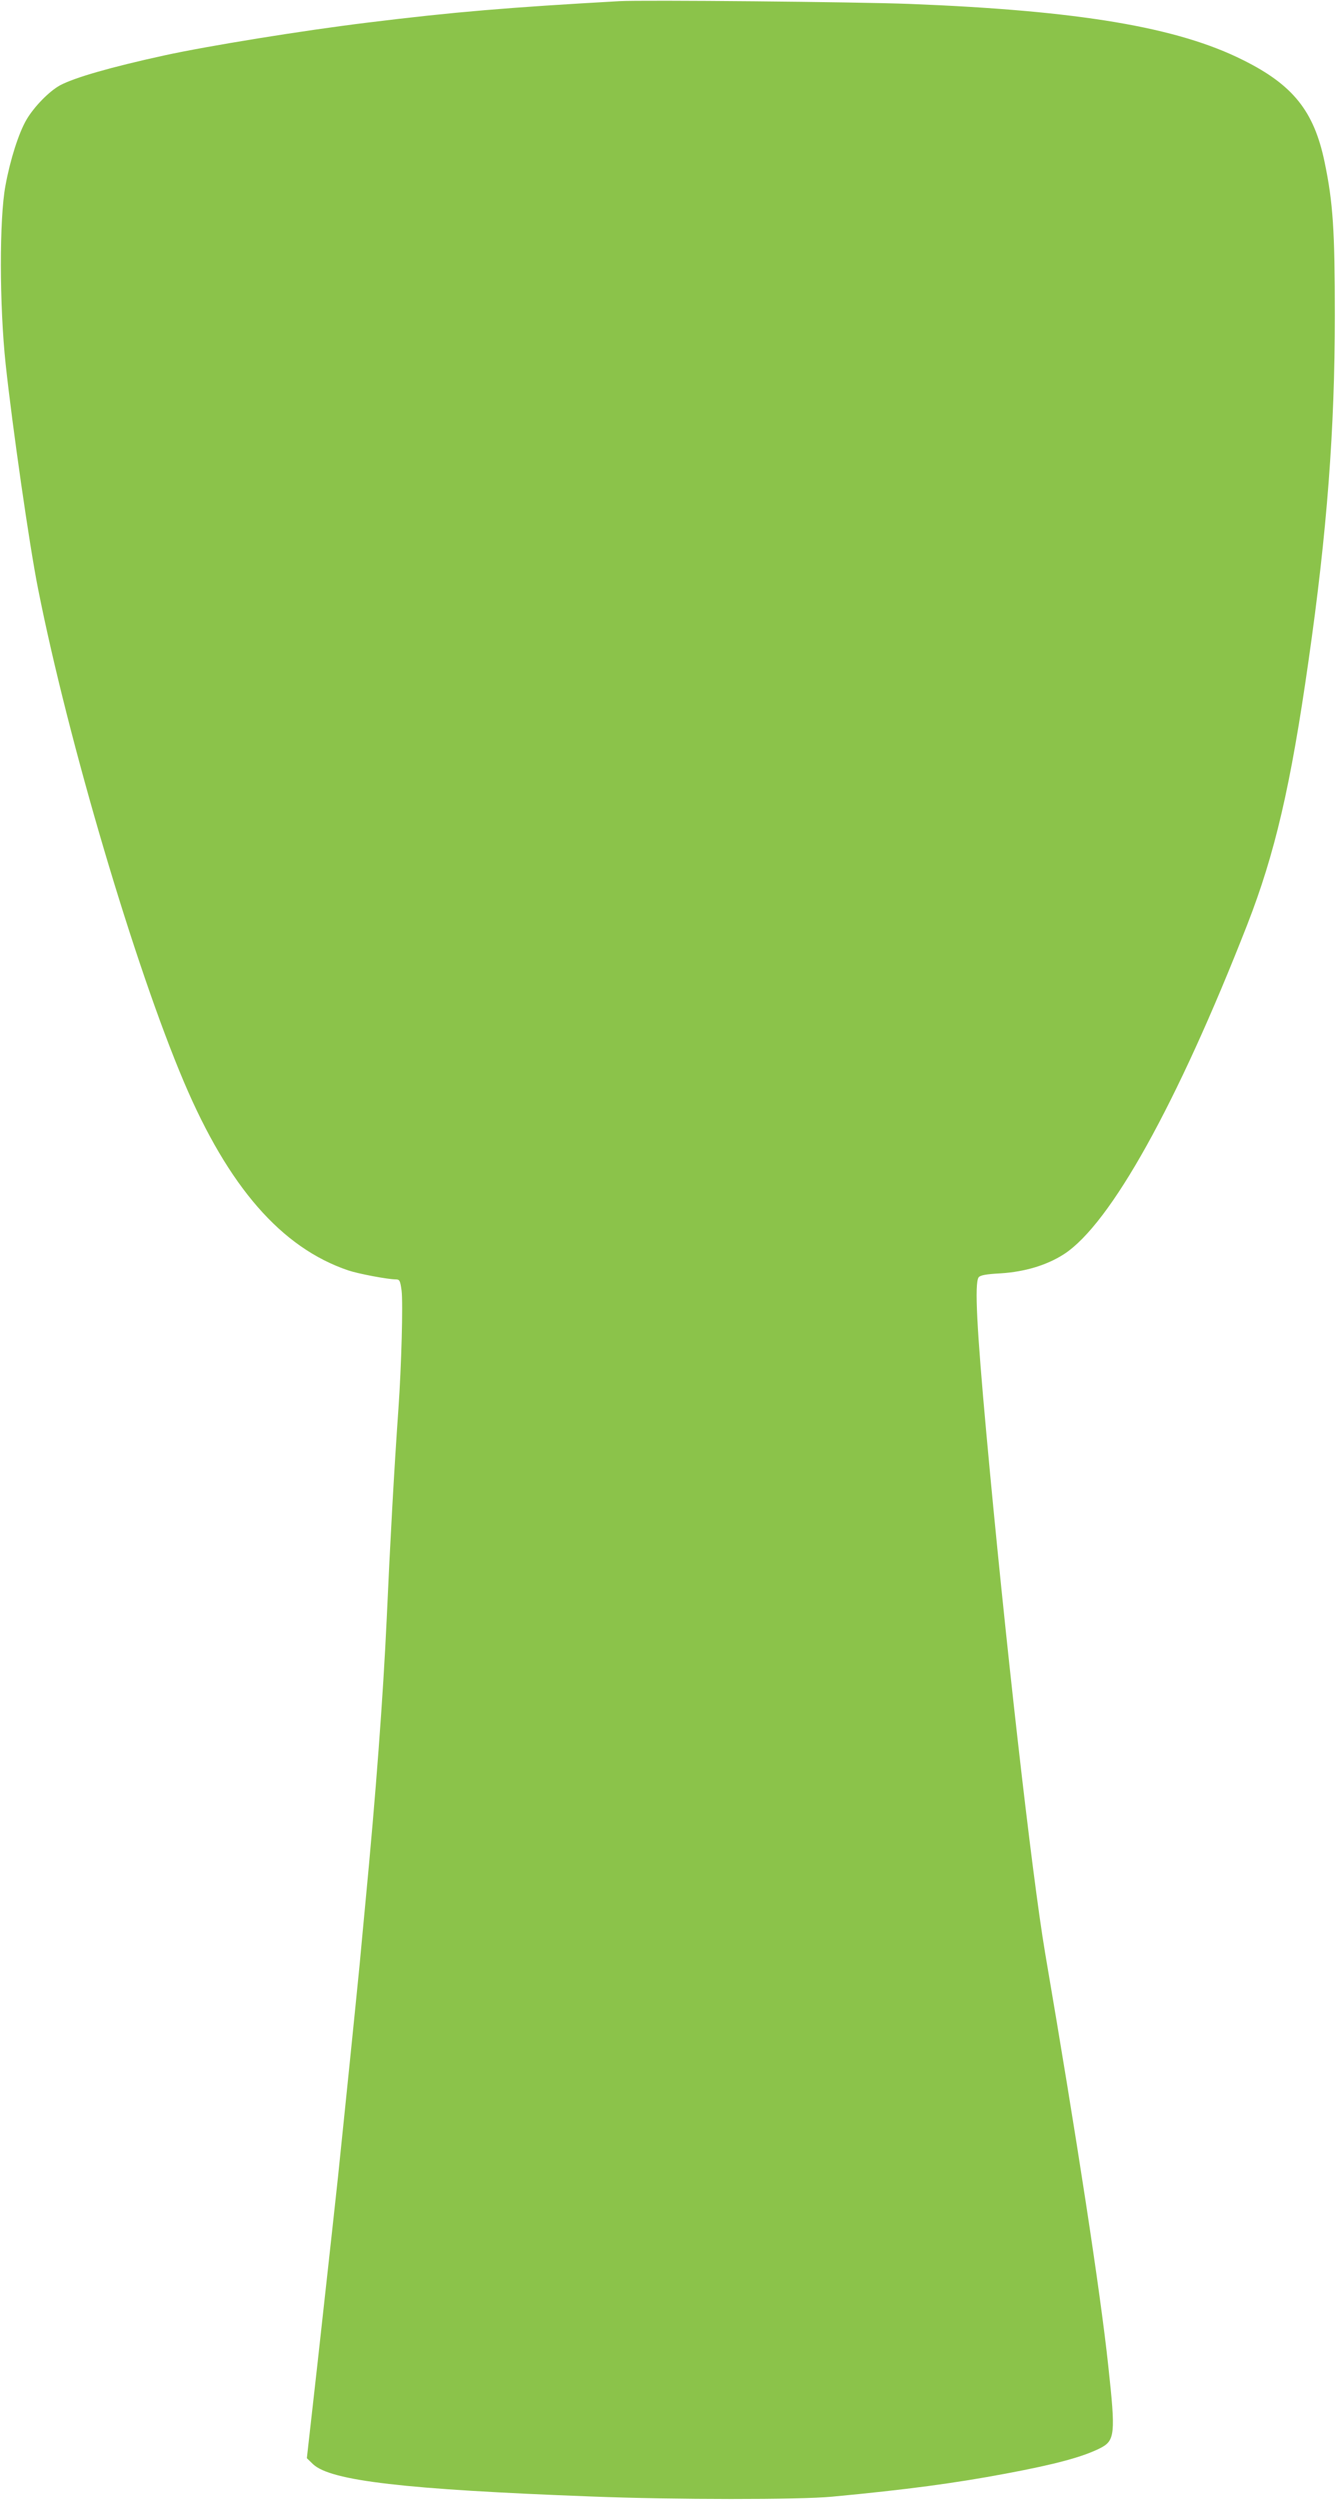 <?xml version="1.0" standalone="no"?>
<!DOCTYPE svg PUBLIC "-//W3C//DTD SVG 20010904//EN"
 "http://www.w3.org/TR/2001/REC-SVG-20010904/DTD/svg10.dtd">
<svg version="1.0" xmlns="http://www.w3.org/2000/svg"
 width="684pt" height="1280pt" viewBox="0 0 684 1280"
 preserveAspectRatio="xMidYMid meet">
<g transform="translate(0,1280) scale(0.1,-0.1)"
fill="#8bc34a" stroke="none">
<path d="M3170 12794 c-566 -32 -846 -55 -1290 -110 -328 -40 -816 -119 -1040
-168 -274 -60 -458 -113 -533 -153 -56 -31 -132 -109 -171 -175 -40 -68 -84
-206 -108 -338 -32 -169 -31 -616 1 -915 34 -316 122 -931 166 -1150 155 -782
496 -1934 747 -2525 228 -537 499 -848 841 -964 50 -17 203 -46 243 -46 20 0
23 -6 30 -57 8 -64 -1 -391 -16 -603 -22 -311 -43 -693 -60 -1075 -19 -406
-55 -892 -110 -1465 -5 -58 -19 -197 -29 -310 -18 -184 -87 -861 -110 -1080
-5 -47 -19 -175 -31 -285 -12 -110 -46 -416 -75 -680 l-54 -480 32 -31 c91
-85 469 -129 1422 -165 433 -17 1067 -17 1235 -1 383 36 628 69 889 118 256
48 393 85 483 130 77 39 80 72 42 422 -41 383 -160 1157 -323 2112 -68 401
-206 1616 -301 2660 -49 538 -61 768 -40 800 7 11 37 17 114 21 124 8 236 42
323 98 238 154 579 767 939 1688 141 362 222 708 313 1348 95 661 135 1188
135 1770 0 433 -9 579 -53 788 -54 258 -161 392 -416 519 -336 169 -842 254
-1710 288 -258 10 -1370 21 -1485 14z"/>
</g>
</svg>
